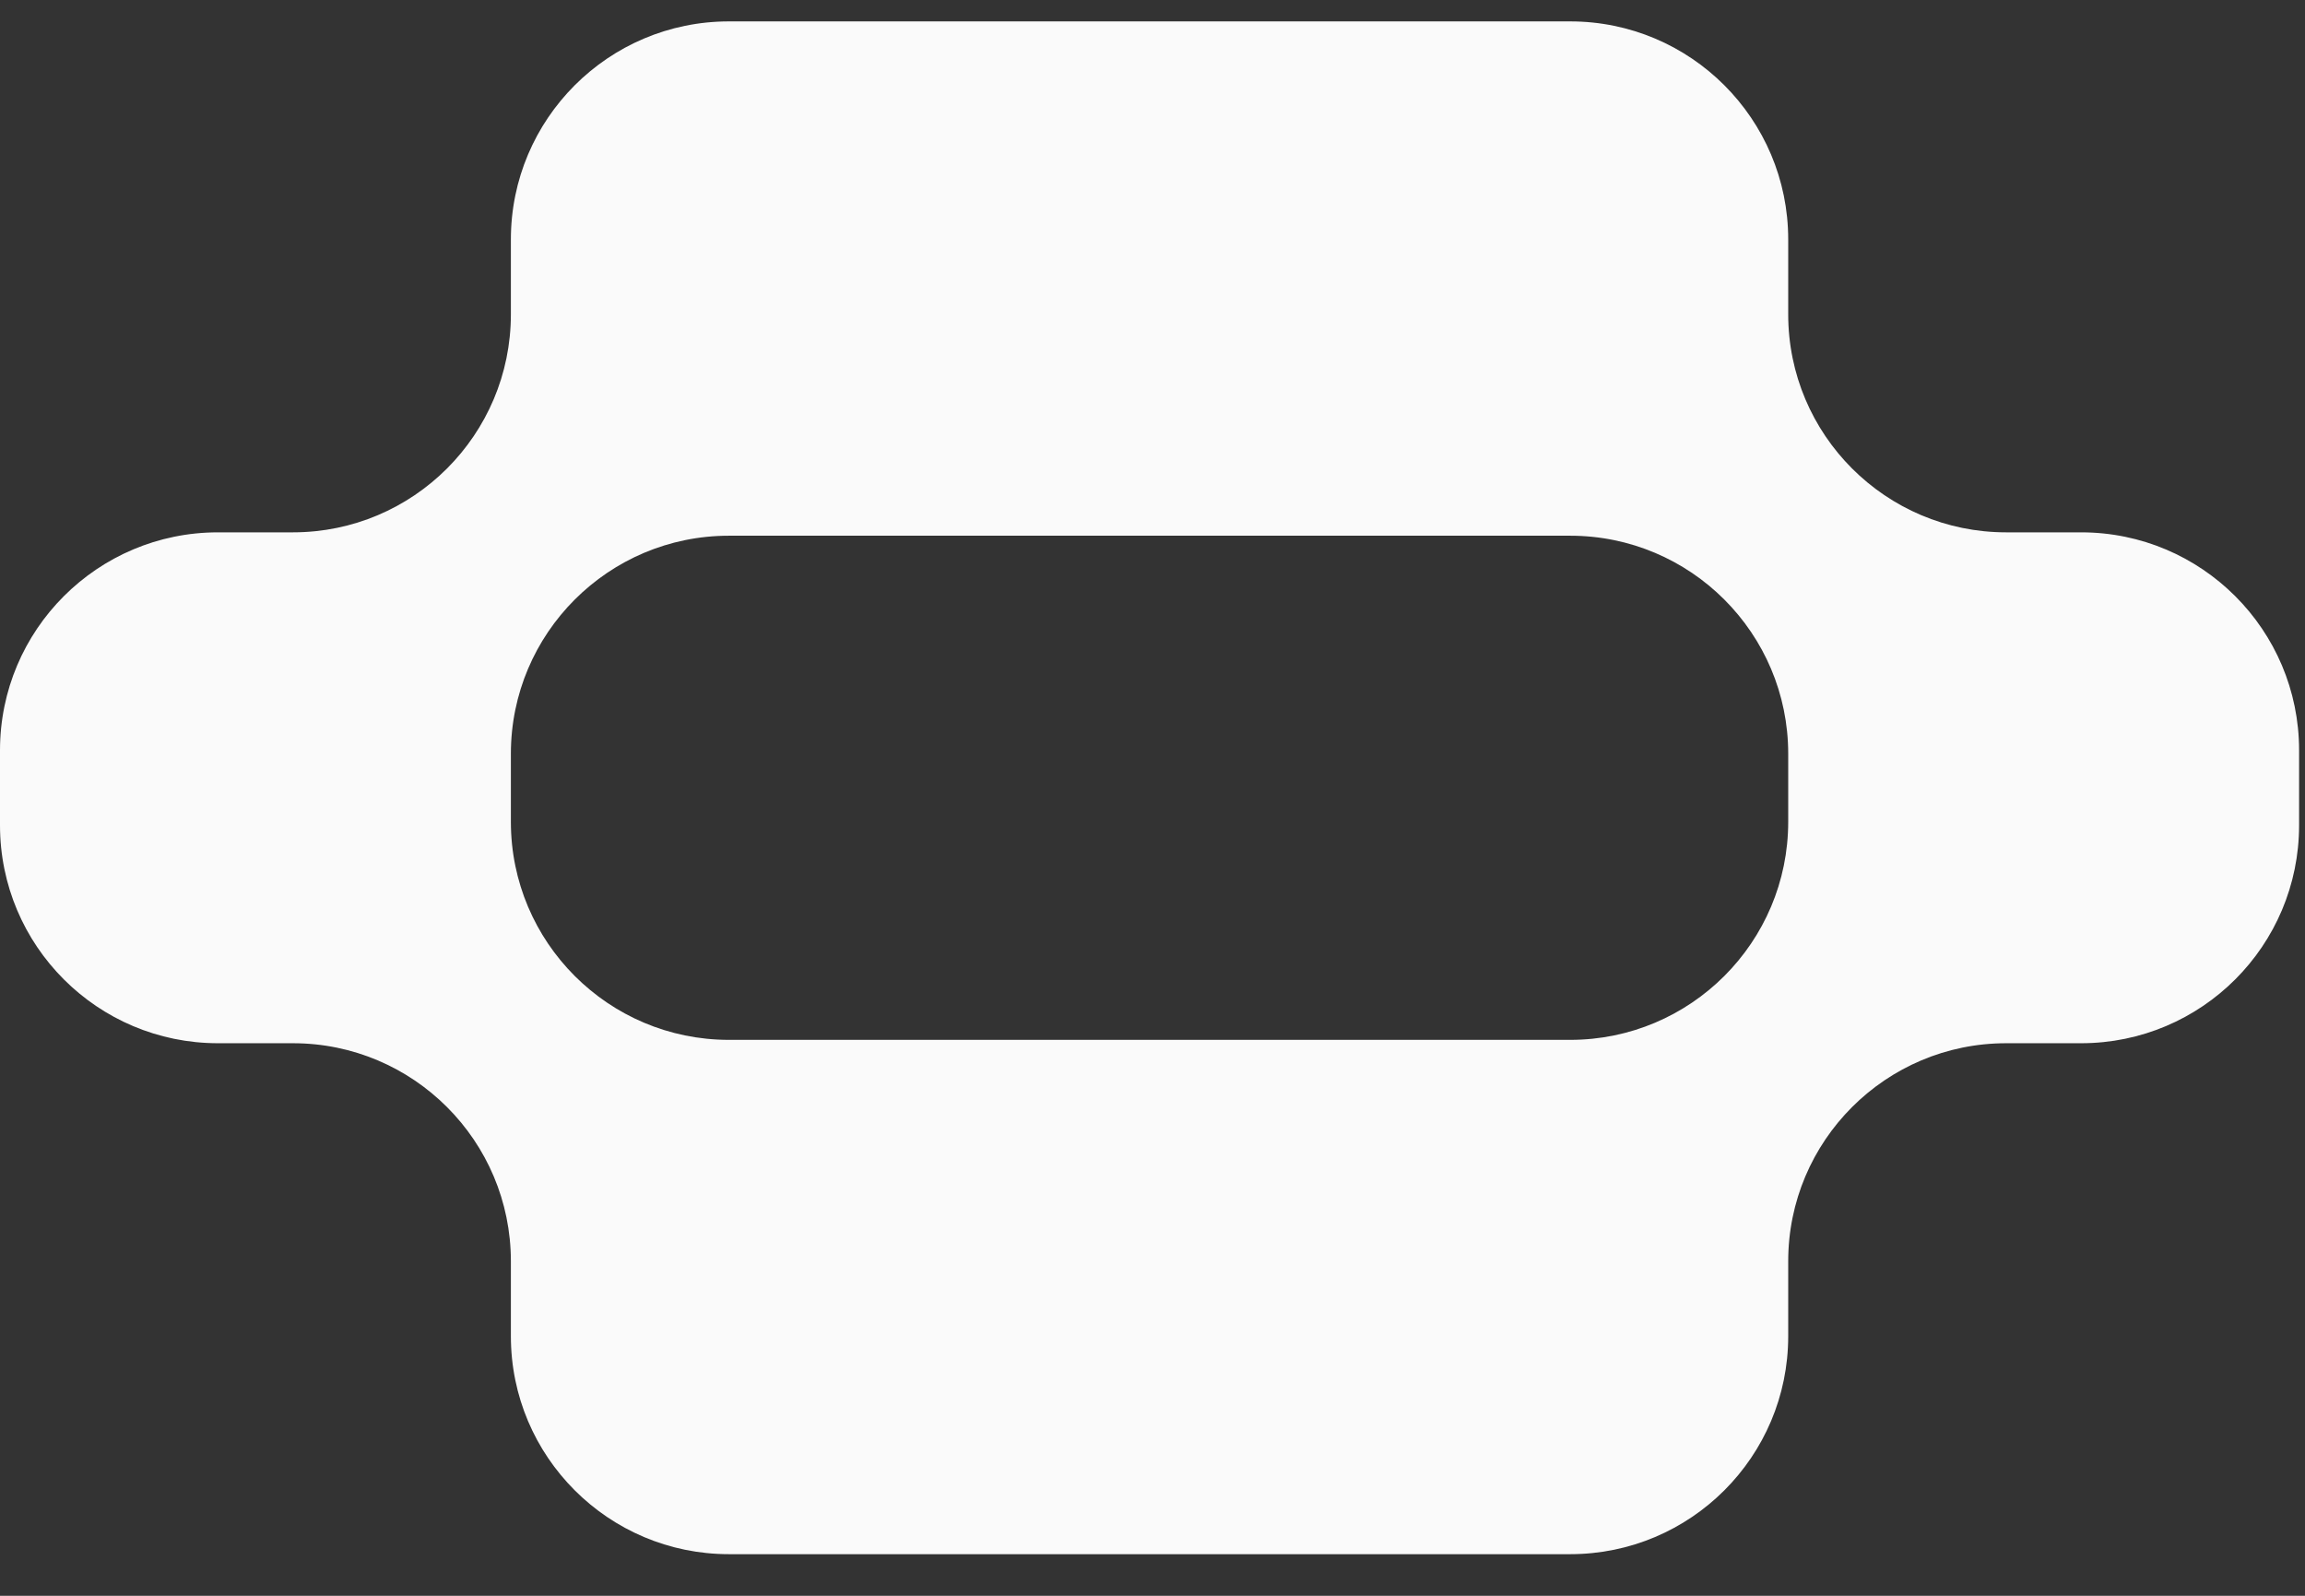 <svg width="39" height="27" viewBox="0 0 39 27" fill="none" xmlns="http://www.w3.org/2000/svg">
    <rect x="0" y="0" width="39" height="27" fill="#333333" stroke="none"/>
    <path fill-rule="evenodd" clip-rule="evenodd" d="M30.256 4.051C30.256 2.014 28.604 0.362 26.567 0.362H12.333C10.296 0.362 8.644 2.014 8.644 4.051V5.318C8.644 7.355 6.993 9.007 4.956 9.007H3.688C1.651 9.007 0 10.658 0 12.695V13.963C0 16 1.651 17.651 3.688 17.651H4.956C6.993 17.651 8.644 19.303 8.644 21.34V22.608C8.644 24.645 10.296 26.296 12.333 26.296H26.567C28.604 26.296 30.256 24.645 30.256 22.608V21.34C30.256 19.303 31.907 17.651 33.944 17.651H35.212C37.249 17.651 38.9 16 38.9 13.963V12.695C38.9 10.658 37.249 9.007 35.212 9.007H33.944C31.907 9.007 30.256 7.355 30.256 5.318V4.051ZM8.644 13.905C8.644 15.942 10.296 17.594 12.333 17.594H26.567C28.604 17.594 30.256 15.942 30.256 13.905V12.753C30.256 10.716 28.604 9.064 26.567 9.064H12.333C10.296 9.064 8.644 10.716 8.644 12.753V13.905Z" fill="#FAFAFA"/>
</svg>
